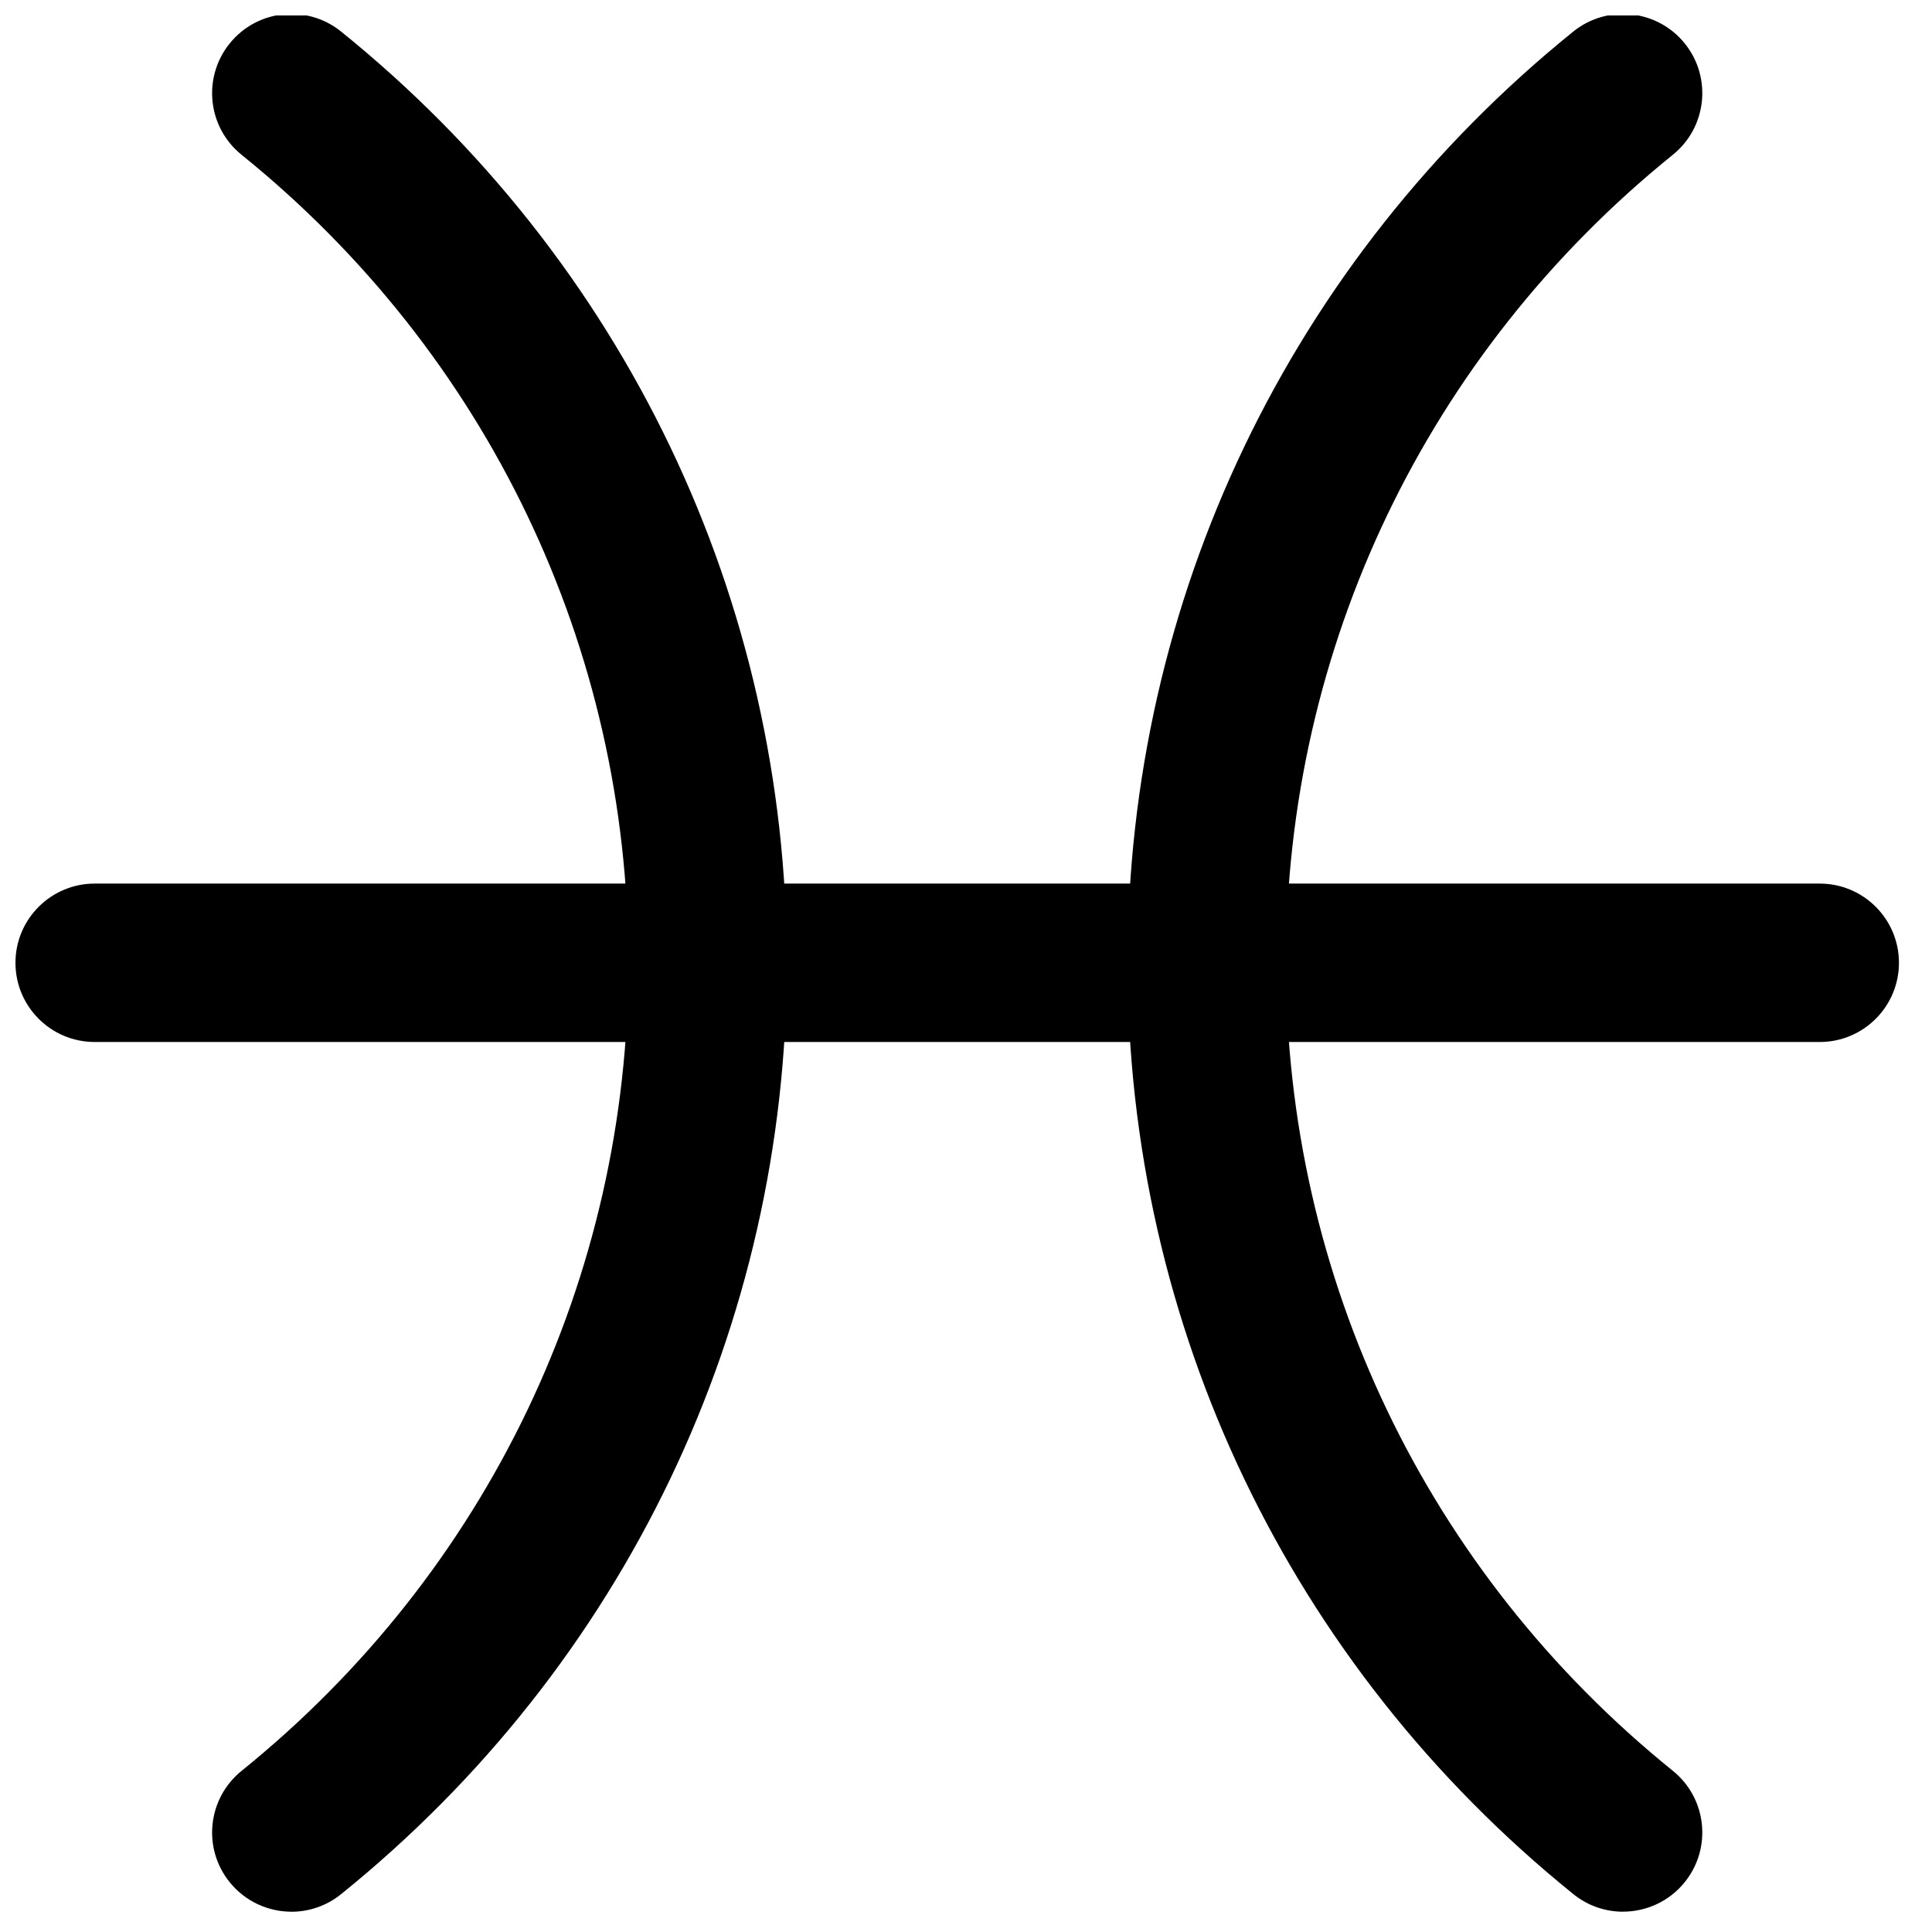 <?xml version="1.0" encoding="UTF-8"?>
<!-- Uploaded to: SVG Repo, www.svgrepo.com, Generator: SVG Repo Mixer Tools -->
<svg width="800px" height="800px" version="1.1" viewBox="144 144 512 512" xmlns="http://www.w3.org/2000/svg">
 <defs>
  <clipPath id="c">
   <path d="m200 148.09h153v502.91h-153z"/>
  </clipPath>
  <clipPath id="b">
   <path d="m442 148.09h154v502.91h-154z"/>
  </clipPath>
  <clipPath id="a">
   <path d="m148.09 378h499.91v43h-499.91z"/>
  </clipPath>
 </defs>
 <g>
  <g clip-path="url(#c)">
   <path d="m221.22 650.62c-6.113 0-12.188-2.672-16.344-7.809-7.293-9.012-5.879-22.223 3.148-29.516 65.145-52.605 102.51-130.65 102.51-214.13 0-83.477-37.367-161.54-102.51-214.14-9.027-7.277-10.441-20.488-3.148-29.516 7.277-9.027 20.504-10.426 29.516-3.148 75.082 60.609 118.13 150.58 118.13 246.81 0 96.23-43.047 186.19-118.13 246.8-3.879 3.137-8.539 4.66-13.172 4.66" fill-rule="evenodd"/>
  </g>
  <g clip-path="url(#b)">
   <path d="m574.12 650.62c-4.633 0-9.293-1.523-13.168-4.66-75.082-60.625-118.14-150.58-118.14-246.81 0-96.215 43.062-186.16 118.14-246.8 9.012-7.25 22.223-5.863 29.516 3.148 7.277 9.027 5.879 22.238-3.148 29.516-65.16 52.617-102.53 130.67-102.53 214.13 0 83.477 37.367 161.53 102.53 214.14 9.027 7.293 10.426 20.504 3.148 29.516-4.144 5.137-10.23 7.809-16.348 7.809" fill-rule="evenodd"/>
  </g>
  <g clip-path="url(#a)">
   <path d="m626.25 420.14h-457.16c-11.586 0-20.992-9.402-20.992-20.988 0-11.59 9.406-20.992 20.992-20.992h457.16c11.59 0 20.992 9.402 20.992 20.992 0 11.586-9.402 20.988-20.992 20.988" fill-rule="evenodd"/>
  </g>
 </g>
</svg>